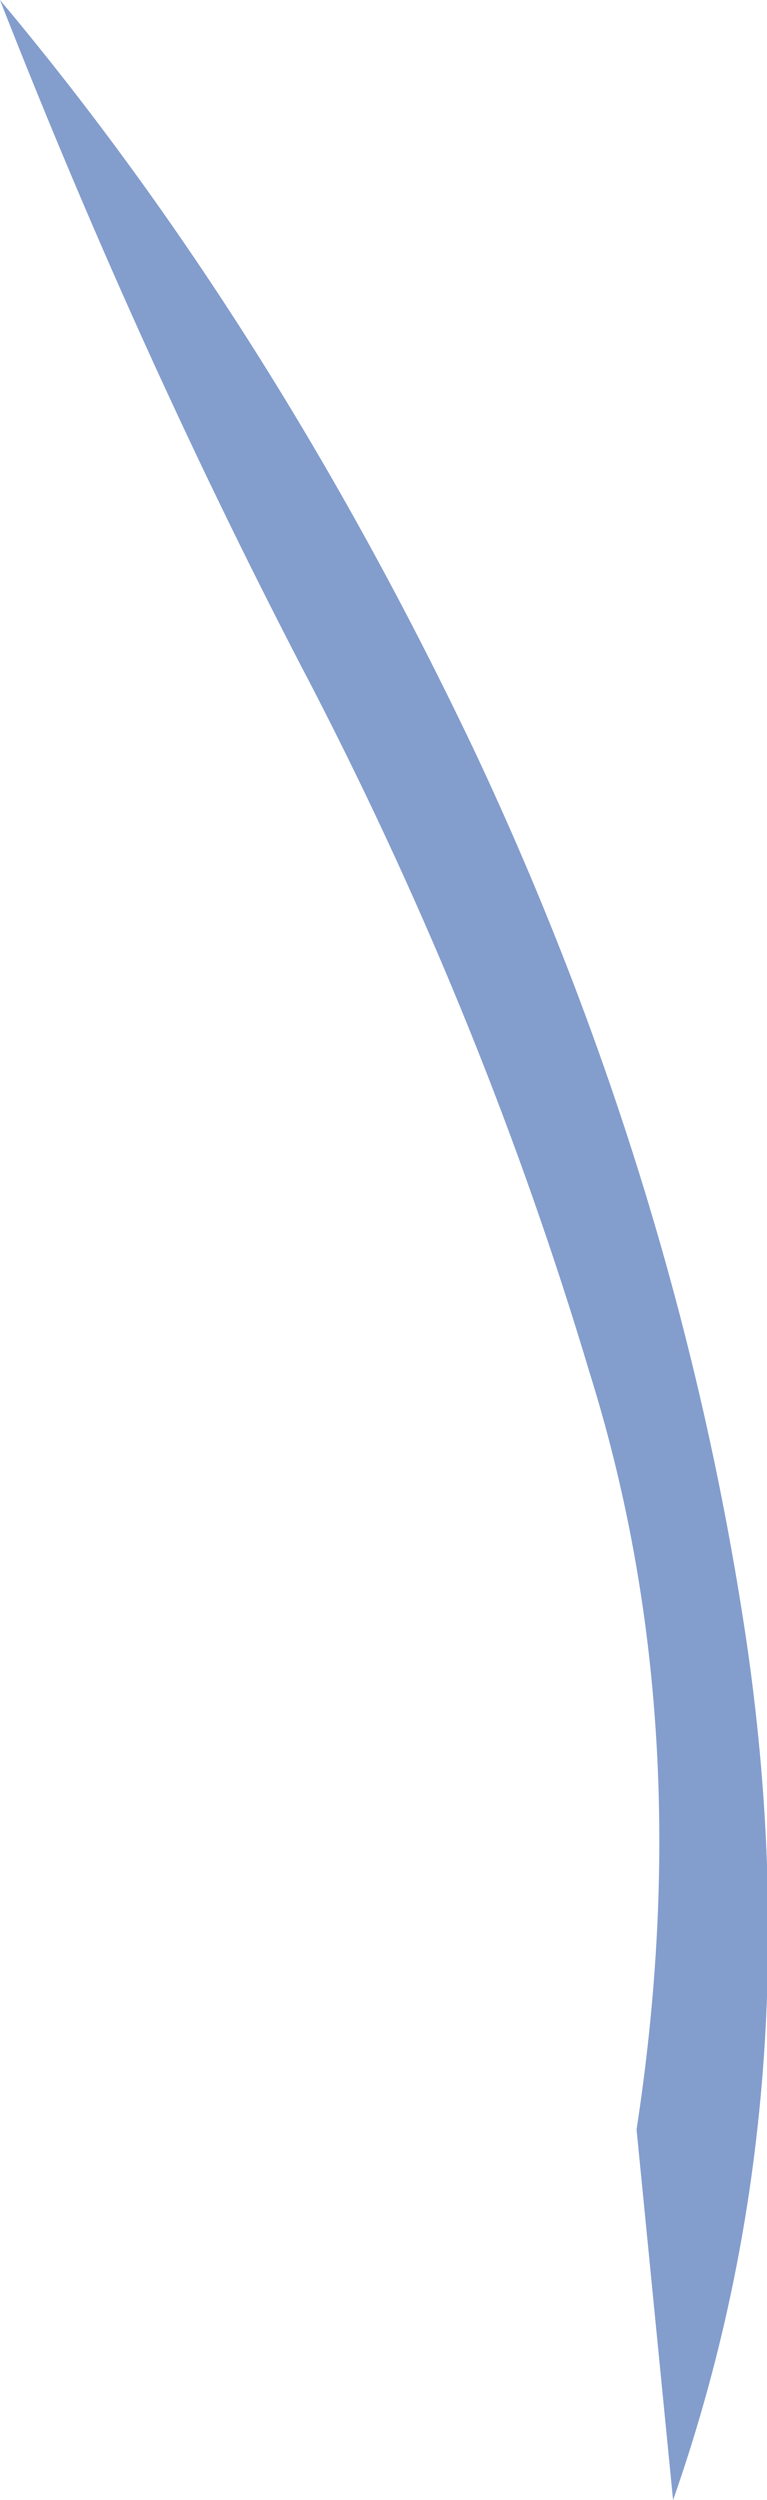 <?xml version="1.0" encoding="UTF-8" standalone="no"?>
<svg xmlns:xlink="http://www.w3.org/1999/xlink" height="23.95px" width="7.35px" xmlns="http://www.w3.org/2000/svg">
  <g transform="matrix(1.0, 0.0, 0.0, 1.0, 0.0, 0.0)">
    <path d="M6.1 20.4 Q6.7 16.5 5.65 13.15 4.65 9.8 3.0 6.6 1.35 3.45 0.0 0.0 2.6 3.1 4.55 7.2 6.5 11.35 7.15 15.7 7.8 20.1 6.45 23.95 L6.1 20.4" fill="#839dcd" fill-rule="evenodd" stroke="none"/>
  </g>
</svg>
